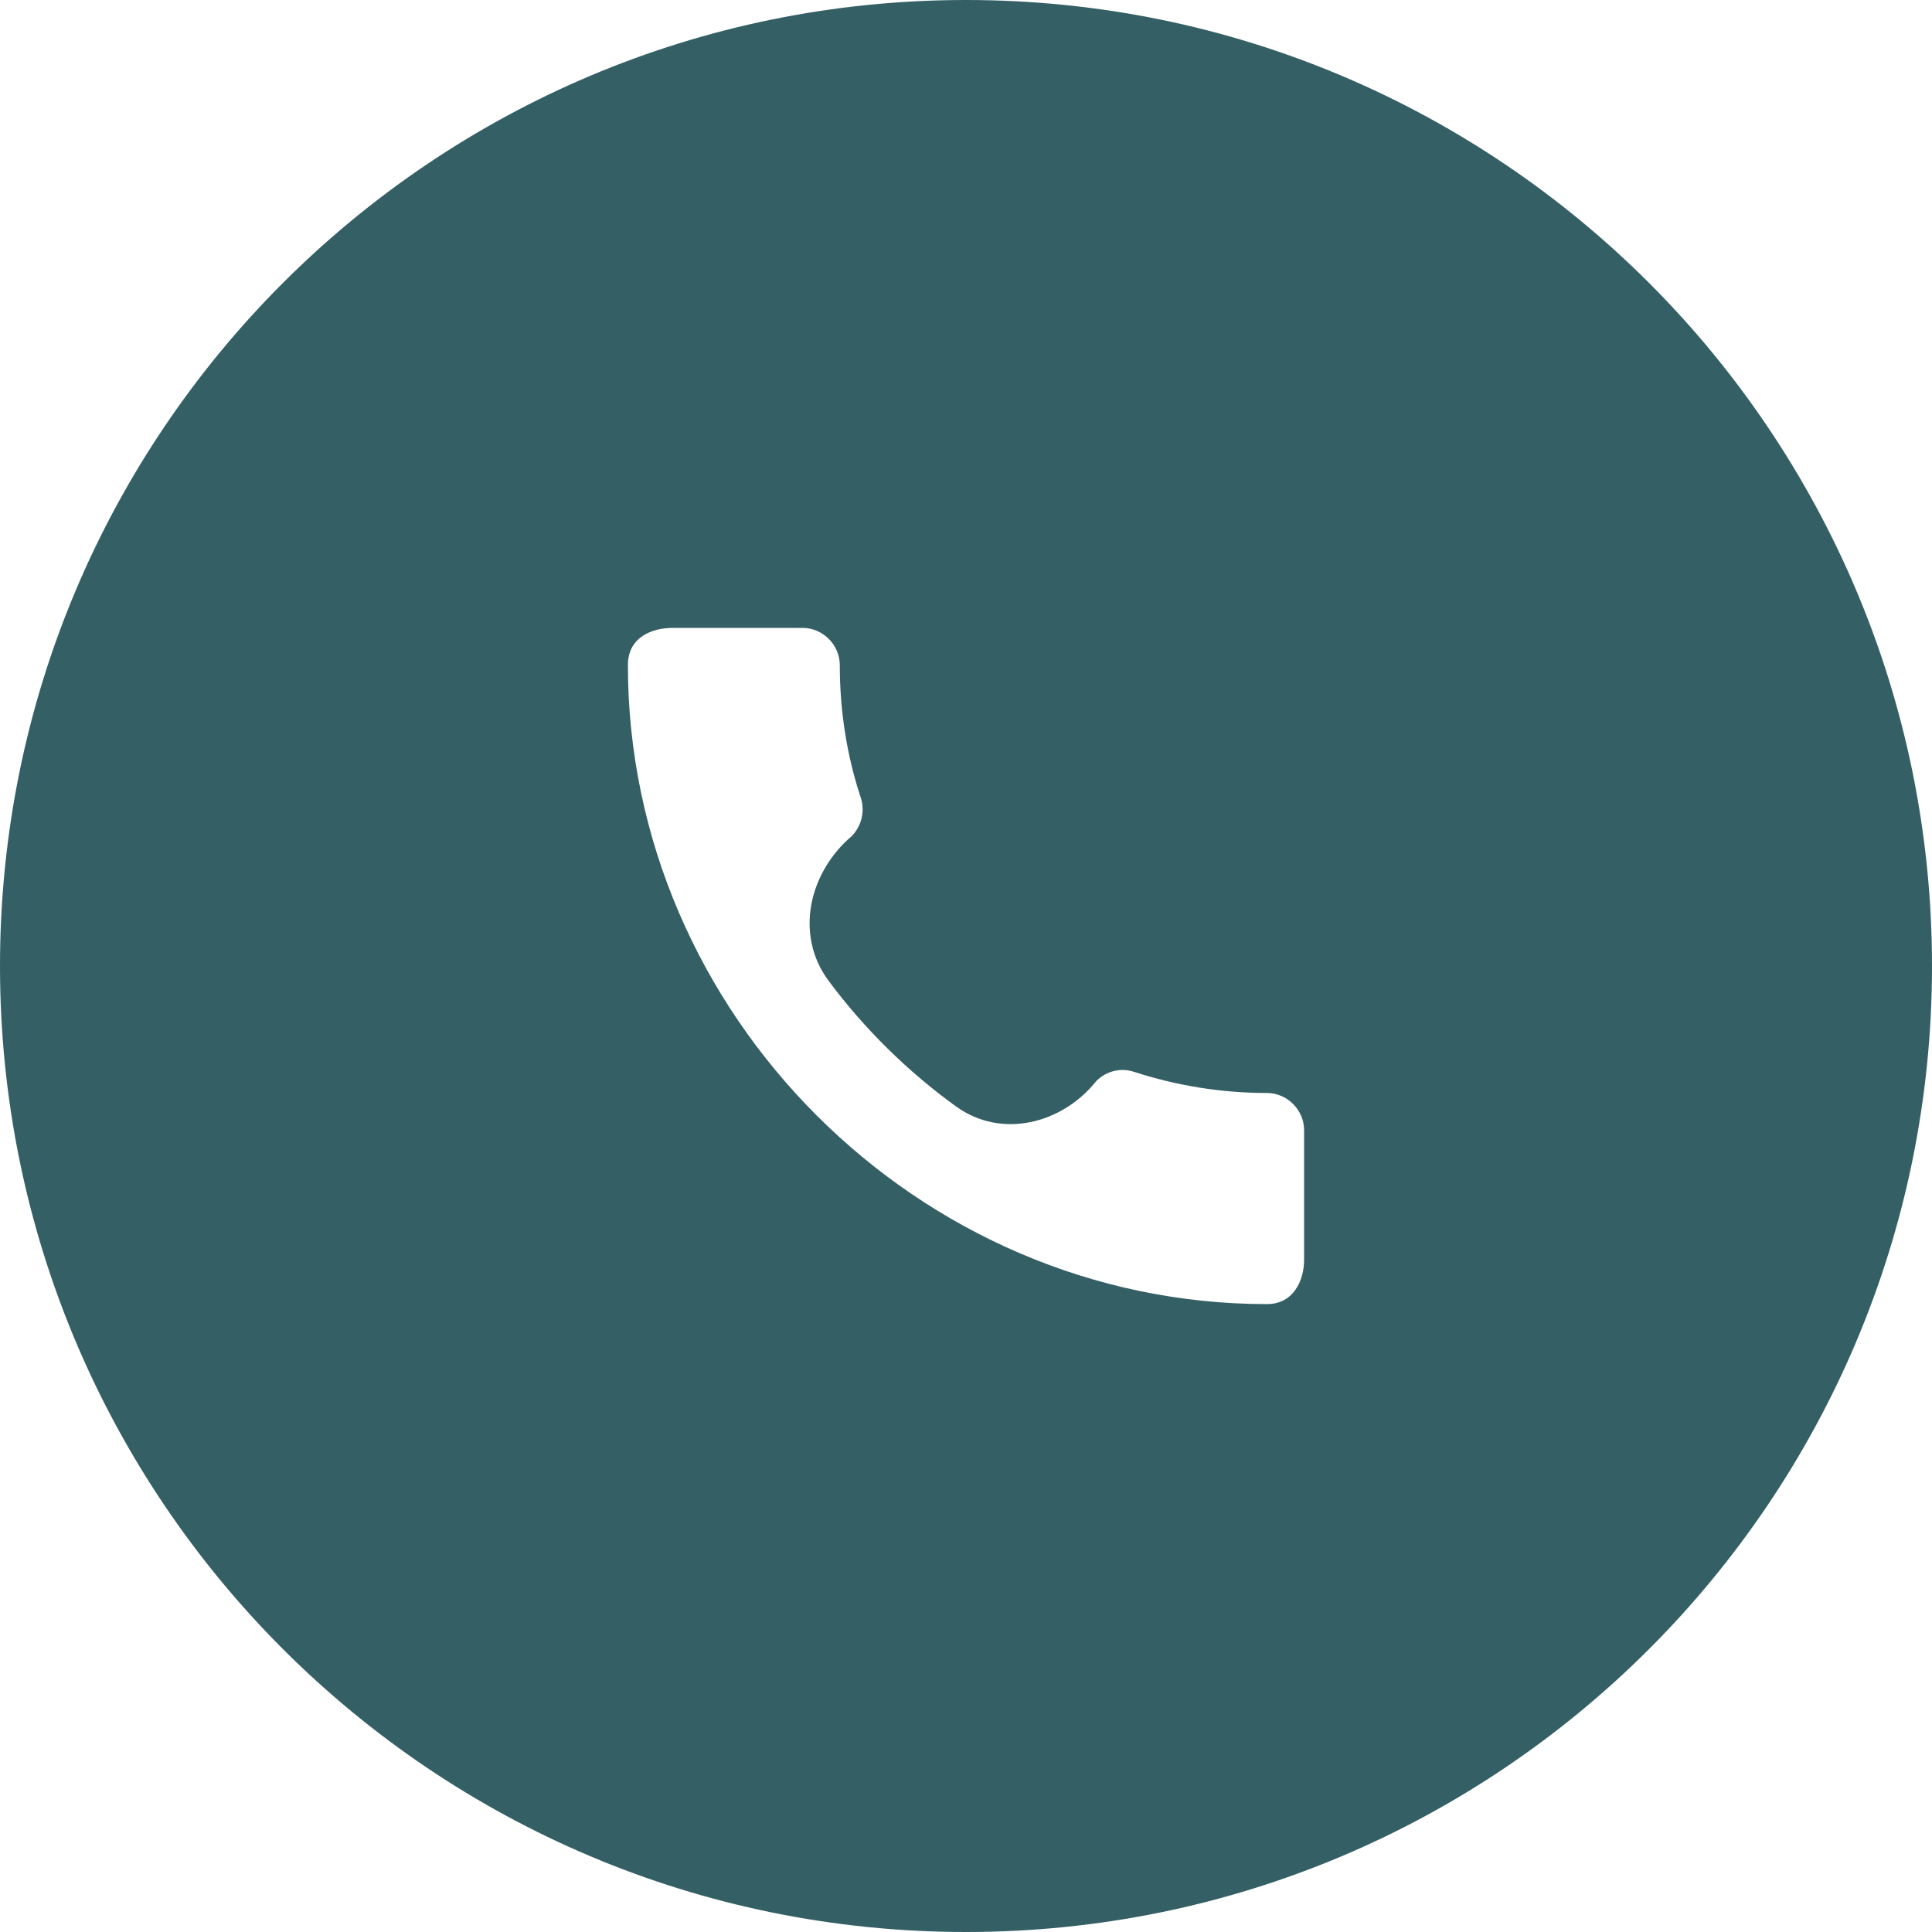 <?xml version="1.0" encoding="UTF-8"?> <svg xmlns="http://www.w3.org/2000/svg" width="40" height="40" viewBox="0 0 40 40" fill="none"><g clip-path="url(#clip0_9111_3)"><path d="M20 0C31.046 0 40 8.954 40 20C40 31.046 31.046 40 20 40C8.954 40 0 31.046 0 20C0 8.954 8.954 0 20 0ZM13.926 13C13.506 13 13 13.187 13 13.77C13 20.995 19.013 27 26.23 27C26.782 27 27 26.51 27 26.082V23.398C27 22.979 26.65 22.629 26.23 22.629C25.274 22.629 24.348 22.473 23.484 22.193C23.212 22.1 22.909 22.17 22.699 22.38V22.38C21.984 23.277 20.727 23.581 19.797 22.91C18.803 22.193 17.89 21.299 17.151 20.3C16.453 19.356 16.742 18.069 17.636 17.309V17.309C17.846 17.091 17.908 16.788 17.822 16.516C17.535 15.652 17.387 14.726 17.387 13.77C17.387 13.35 17.036 13 16.616 13H13.926Z" fill="#345F65"></path></g><defs><clipPath id="clip0_9111_3"><rect width="40" height="40" fill="white"></rect></clipPath></defs></svg> 